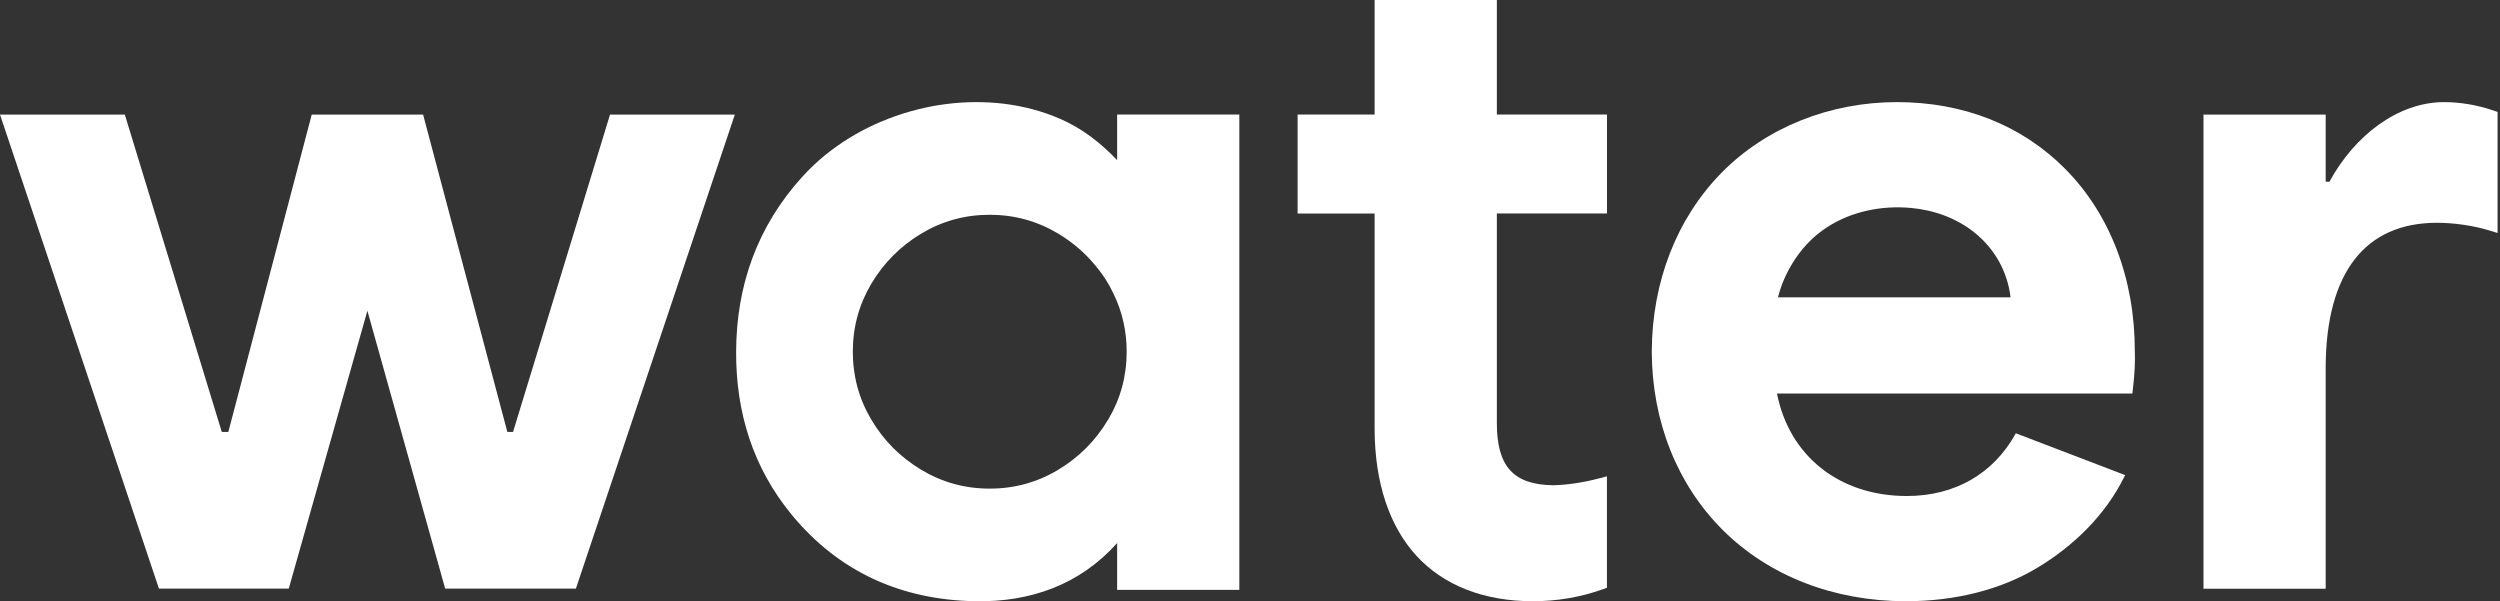 <svg width="474" height="114" viewBox="0 0 474 114" fill="none" xmlns="http://www.w3.org/2000/svg">
<rect x="0" y="0" width="474" height="114" fill="#333333" stroke="none"/>
<path d="M283.804 0H260.627V21.721H246.026V40.487H260.627V81.442C260.67 91.484 263.411 99.762 268.544 105.363C273.719 111.005 281.36 113.991 290.626 113.991C295.217 113.991 299.691 113.226 303.909 111.717L304.674 111.441V90.305L303.24 90.687C300.201 91.484 297.342 91.92 294.526 92.005C286.907 91.92 283.804 88.381 283.804 80.241V40.477H304.685V21.71H283.804V0Z" fill="white"/>
<path d="M115.66 21.724L97.276 81.891H96.192L80.22 21.724H59.105L43.293 81.891H42.049L23.665 21.724H0L30.137 111.603H54.748L69.657 58.917L84.407 111.603H109.188L139.325 21.724H115.66Z" fill="white"/>
<path d="M463.392 19.361C466.346 19.361 469.651 19.881 472.764 20.955L473.54 21.221V44.174L472.052 43.717C468.917 42.75 465.219 42.24 462.031 42.24C448.514 42.24 441.033 51.591 440.948 69.572V111.621H417.782V21.731H440.948V34.461H441.66C446.432 25.641 454.71 19.361 463.392 19.361Z" fill="white"/>
<path fill-rule="evenodd" clip-rule="evenodd" d="M211.799 30.349C208.632 27.045 205.158 24.324 200.939 22.507C199.27 21.784 197.56 21.189 195.806 20.722C194.042 20.254 192.246 19.904 190.429 19.68C188.601 19.457 186.752 19.351 184.914 19.362C183.054 19.362 181.195 19.5 179.356 19.733C177.497 19.967 175.658 20.318 173.852 20.785C172.035 21.242 170.239 21.816 168.496 22.486C166.753 23.155 165.042 23.931 163.384 24.813C161.737 25.695 160.143 26.673 158.624 27.757C157.104 28.83 155.659 30.009 154.309 31.285C153.534 32.018 152.779 32.772 152.067 33.569C143.555 42.984 139.634 54.121 139.57 66.618C139.507 78.095 142.726 88.626 150.101 97.584C159.07 108.476 170.866 113.715 184.84 113.991C195.37 114.193 204.743 110.867 211.81 102.961V111.834H234.976V21.721H211.81V30.349H211.799ZM210.088 79.582C207.74 83.536 204.584 86.692 200.631 89.072C196.667 91.452 192.342 92.642 187.645 92.642C182.948 92.642 178.623 91.452 174.67 89.072C170.706 86.692 167.55 83.536 165.212 79.582C162.864 75.64 161.695 71.336 161.695 66.682C161.695 62.027 162.864 57.734 165.212 53.781C167.561 49.839 170.706 46.672 174.67 44.291C178.634 41.911 182.959 40.721 187.645 40.721C192.331 40.721 196.656 41.911 200.631 44.291C203.362 45.928 205.7 47.937 207.665 50.317C209.047 51.932 210.216 53.739 211.13 55.705C212.787 59.116 213.616 62.771 213.616 66.682C213.616 71.336 212.447 75.629 210.099 79.582H210.088Z" fill="white"/>
<path fill-rule="evenodd" clip-rule="evenodd" d="M391.495 31.953C400.081 40.572 404.799 52.898 404.757 66.66L404.767 66.649C404.842 68.689 404.725 70.9 404.417 73.588L404.3 74.609H336.917C339.244 86.468 348.765 94.044 361.528 94.044C370.741 94.044 377.967 89.741 382.111 82.313L382.186 82.143L402.929 90.081L402.748 90.442C399.103 97.774 393.078 103.555 386.32 107.625C379.306 111.844 370.624 113.991 361.347 113.991C347.713 113.991 335.397 109.209 326.651 100.505C318.001 91.898 313.219 79.89 313.177 66.67C313.219 53.419 317.927 41.368 326.428 32.729C334.919 24.111 347.022 19.361 359.647 19.361C372.271 19.361 383.28 23.718 391.495 31.953ZM337.926 53.77C337.607 54.63 337.32 55.481 337.097 56.373H381.198C380.624 51.474 378.19 47.181 374.397 44.121C370.954 41.347 366.703 39.828 362.314 39.424C356.81 38.924 351.082 40.051 346.417 43.079C342.453 45.662 339.669 49.413 337.926 53.77Z" fill="white"/>
</svg>

